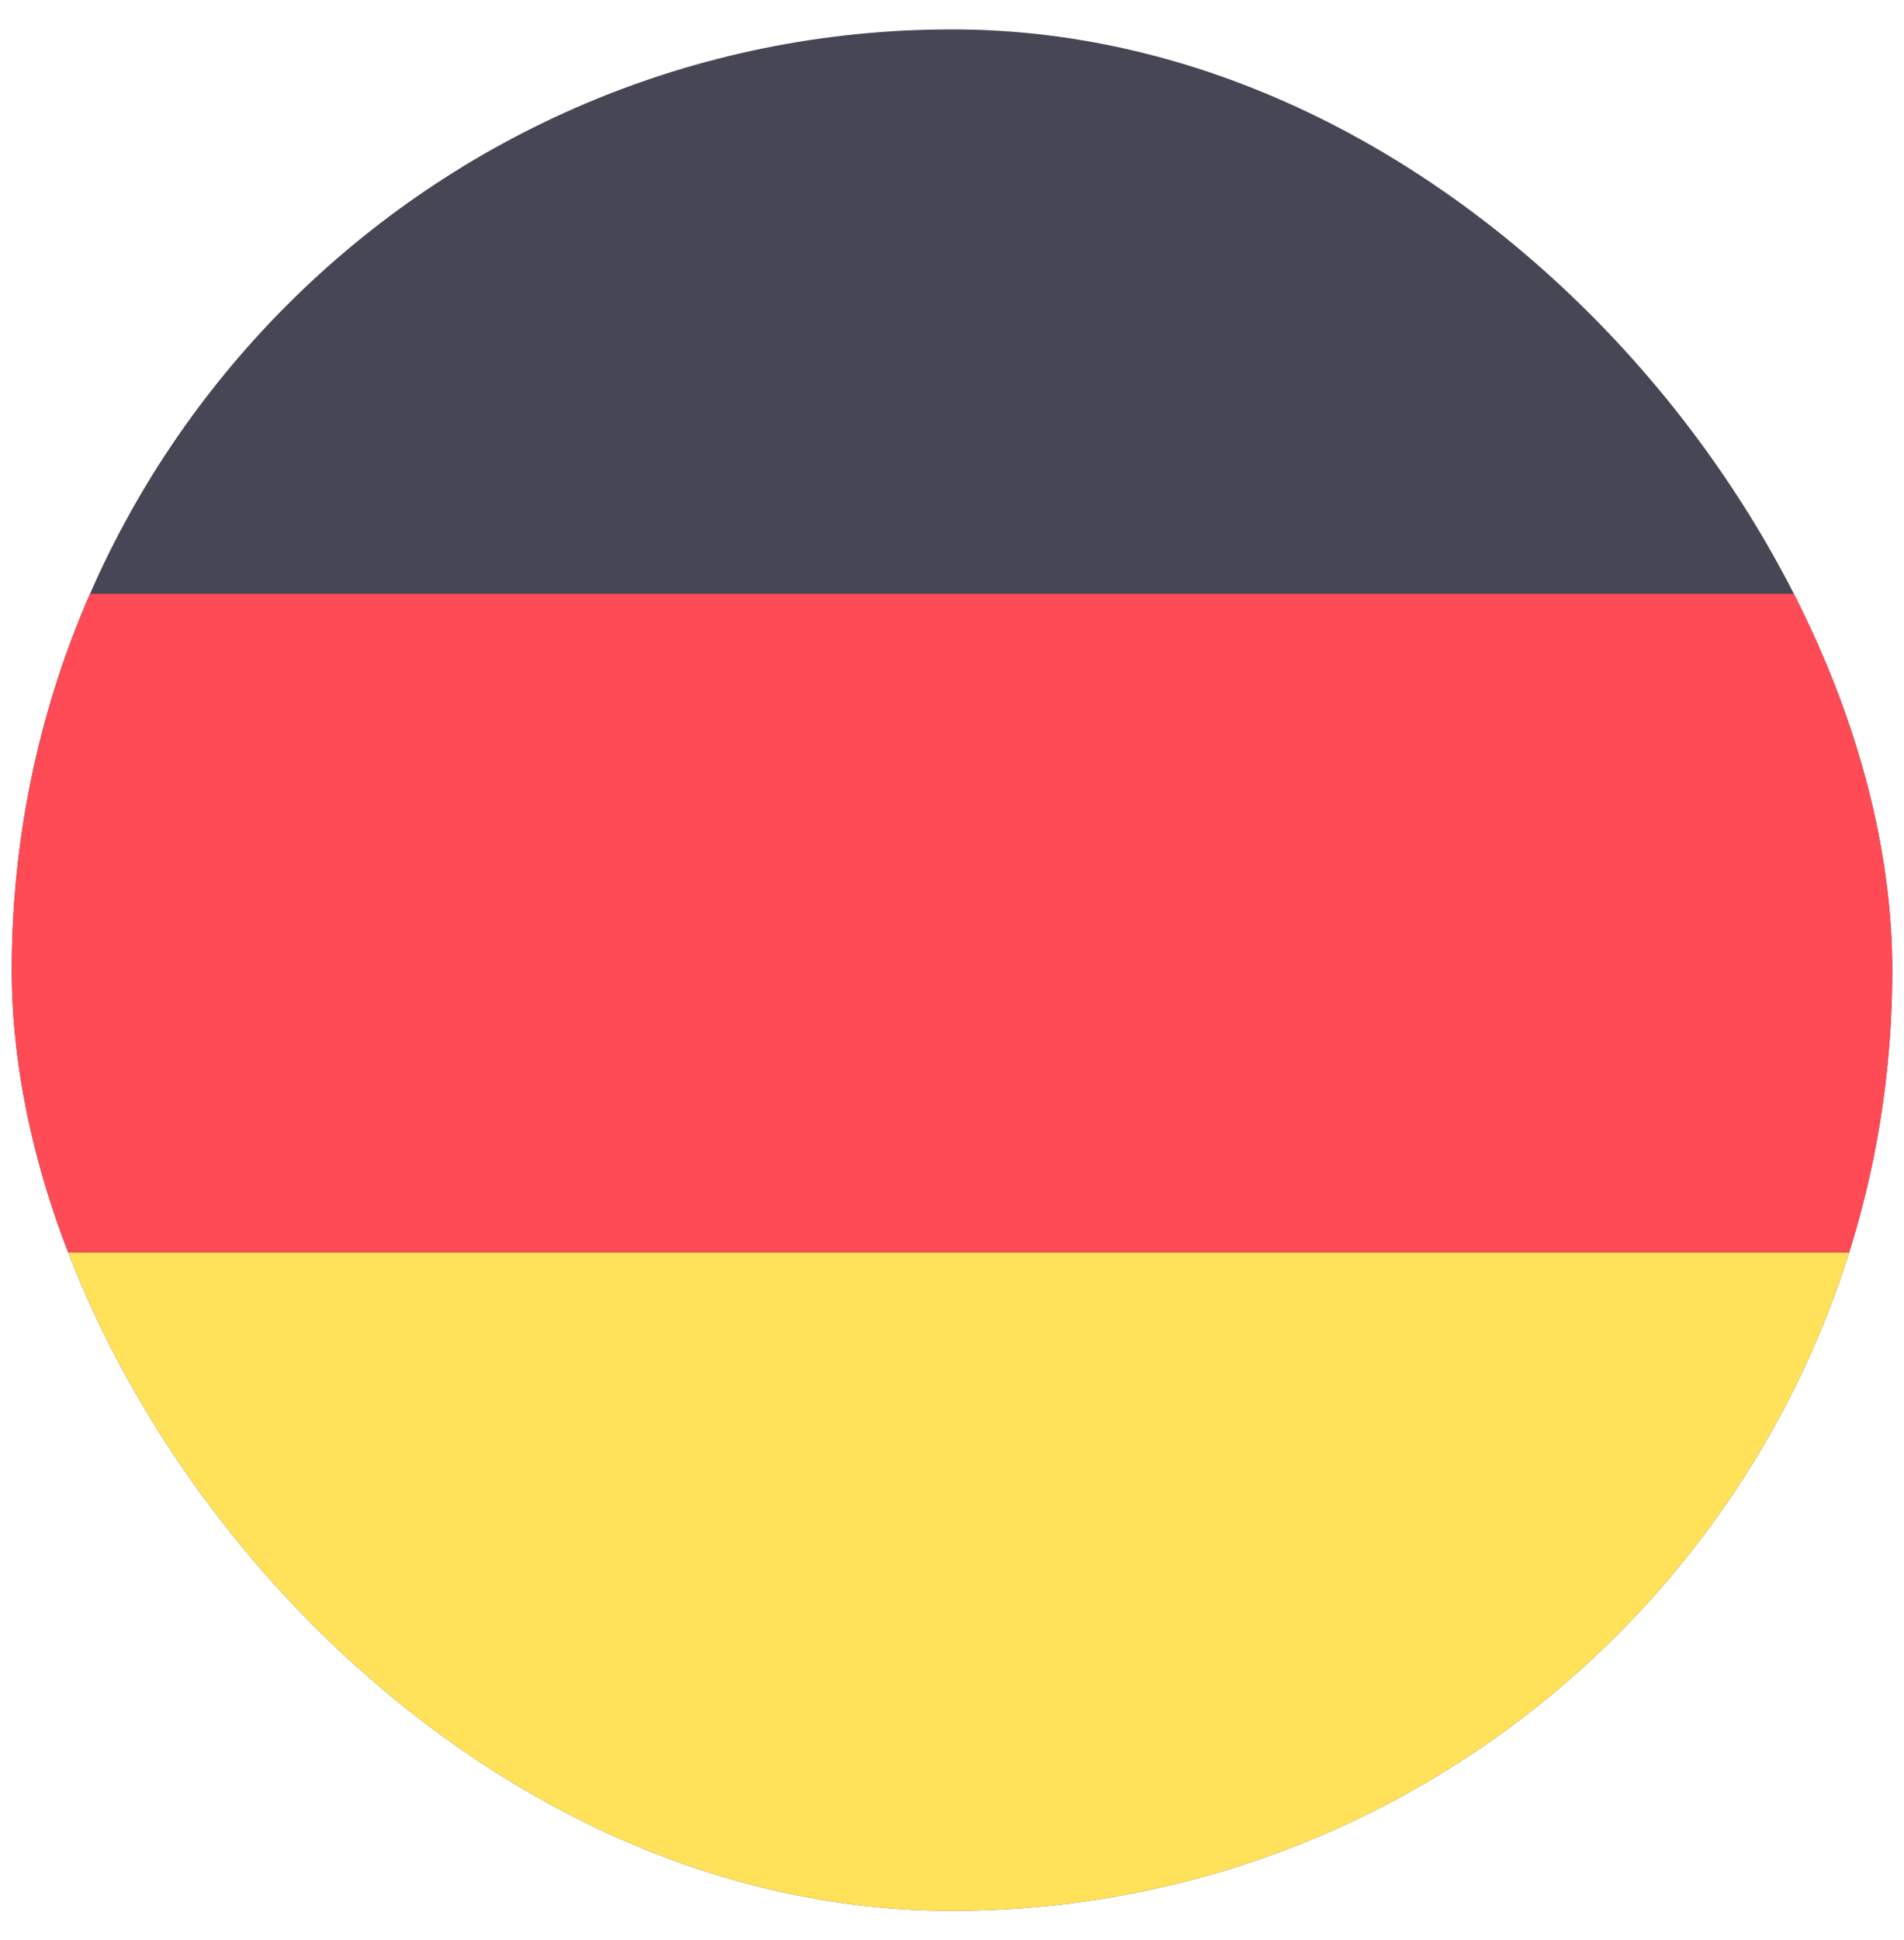 <?xml version="1.0" encoding="UTF-8"?>
<svg xmlns="http://www.w3.org/2000/svg" width="54" height="55" viewBox="0 0 54 55" fill="none">
  <g clip-path="url(#clip0_436_1950)">
    <rect x="0.334" y="0.833" width="53.333" height="53.333" rx="26.667" fill="#464655"></rect>
    <path d="M0.334 54.166L0.334 35.5H53.667V54.166L0.334 54.166Z" fill="#FFE15A"></path>
    <path d="M0.334 35.5L0.334 16.833L53.667 16.833V35.5L0.334 35.5Z" fill="#FF4B55"></path>
  </g>
  <defs>
    <clipPath id="clip0_436_1950">
      <rect x="0.334" y="0.833" width="53.333" height="53.333" rx="26.667" fill="white"></rect>
    </clipPath>
  </defs>
</svg>

